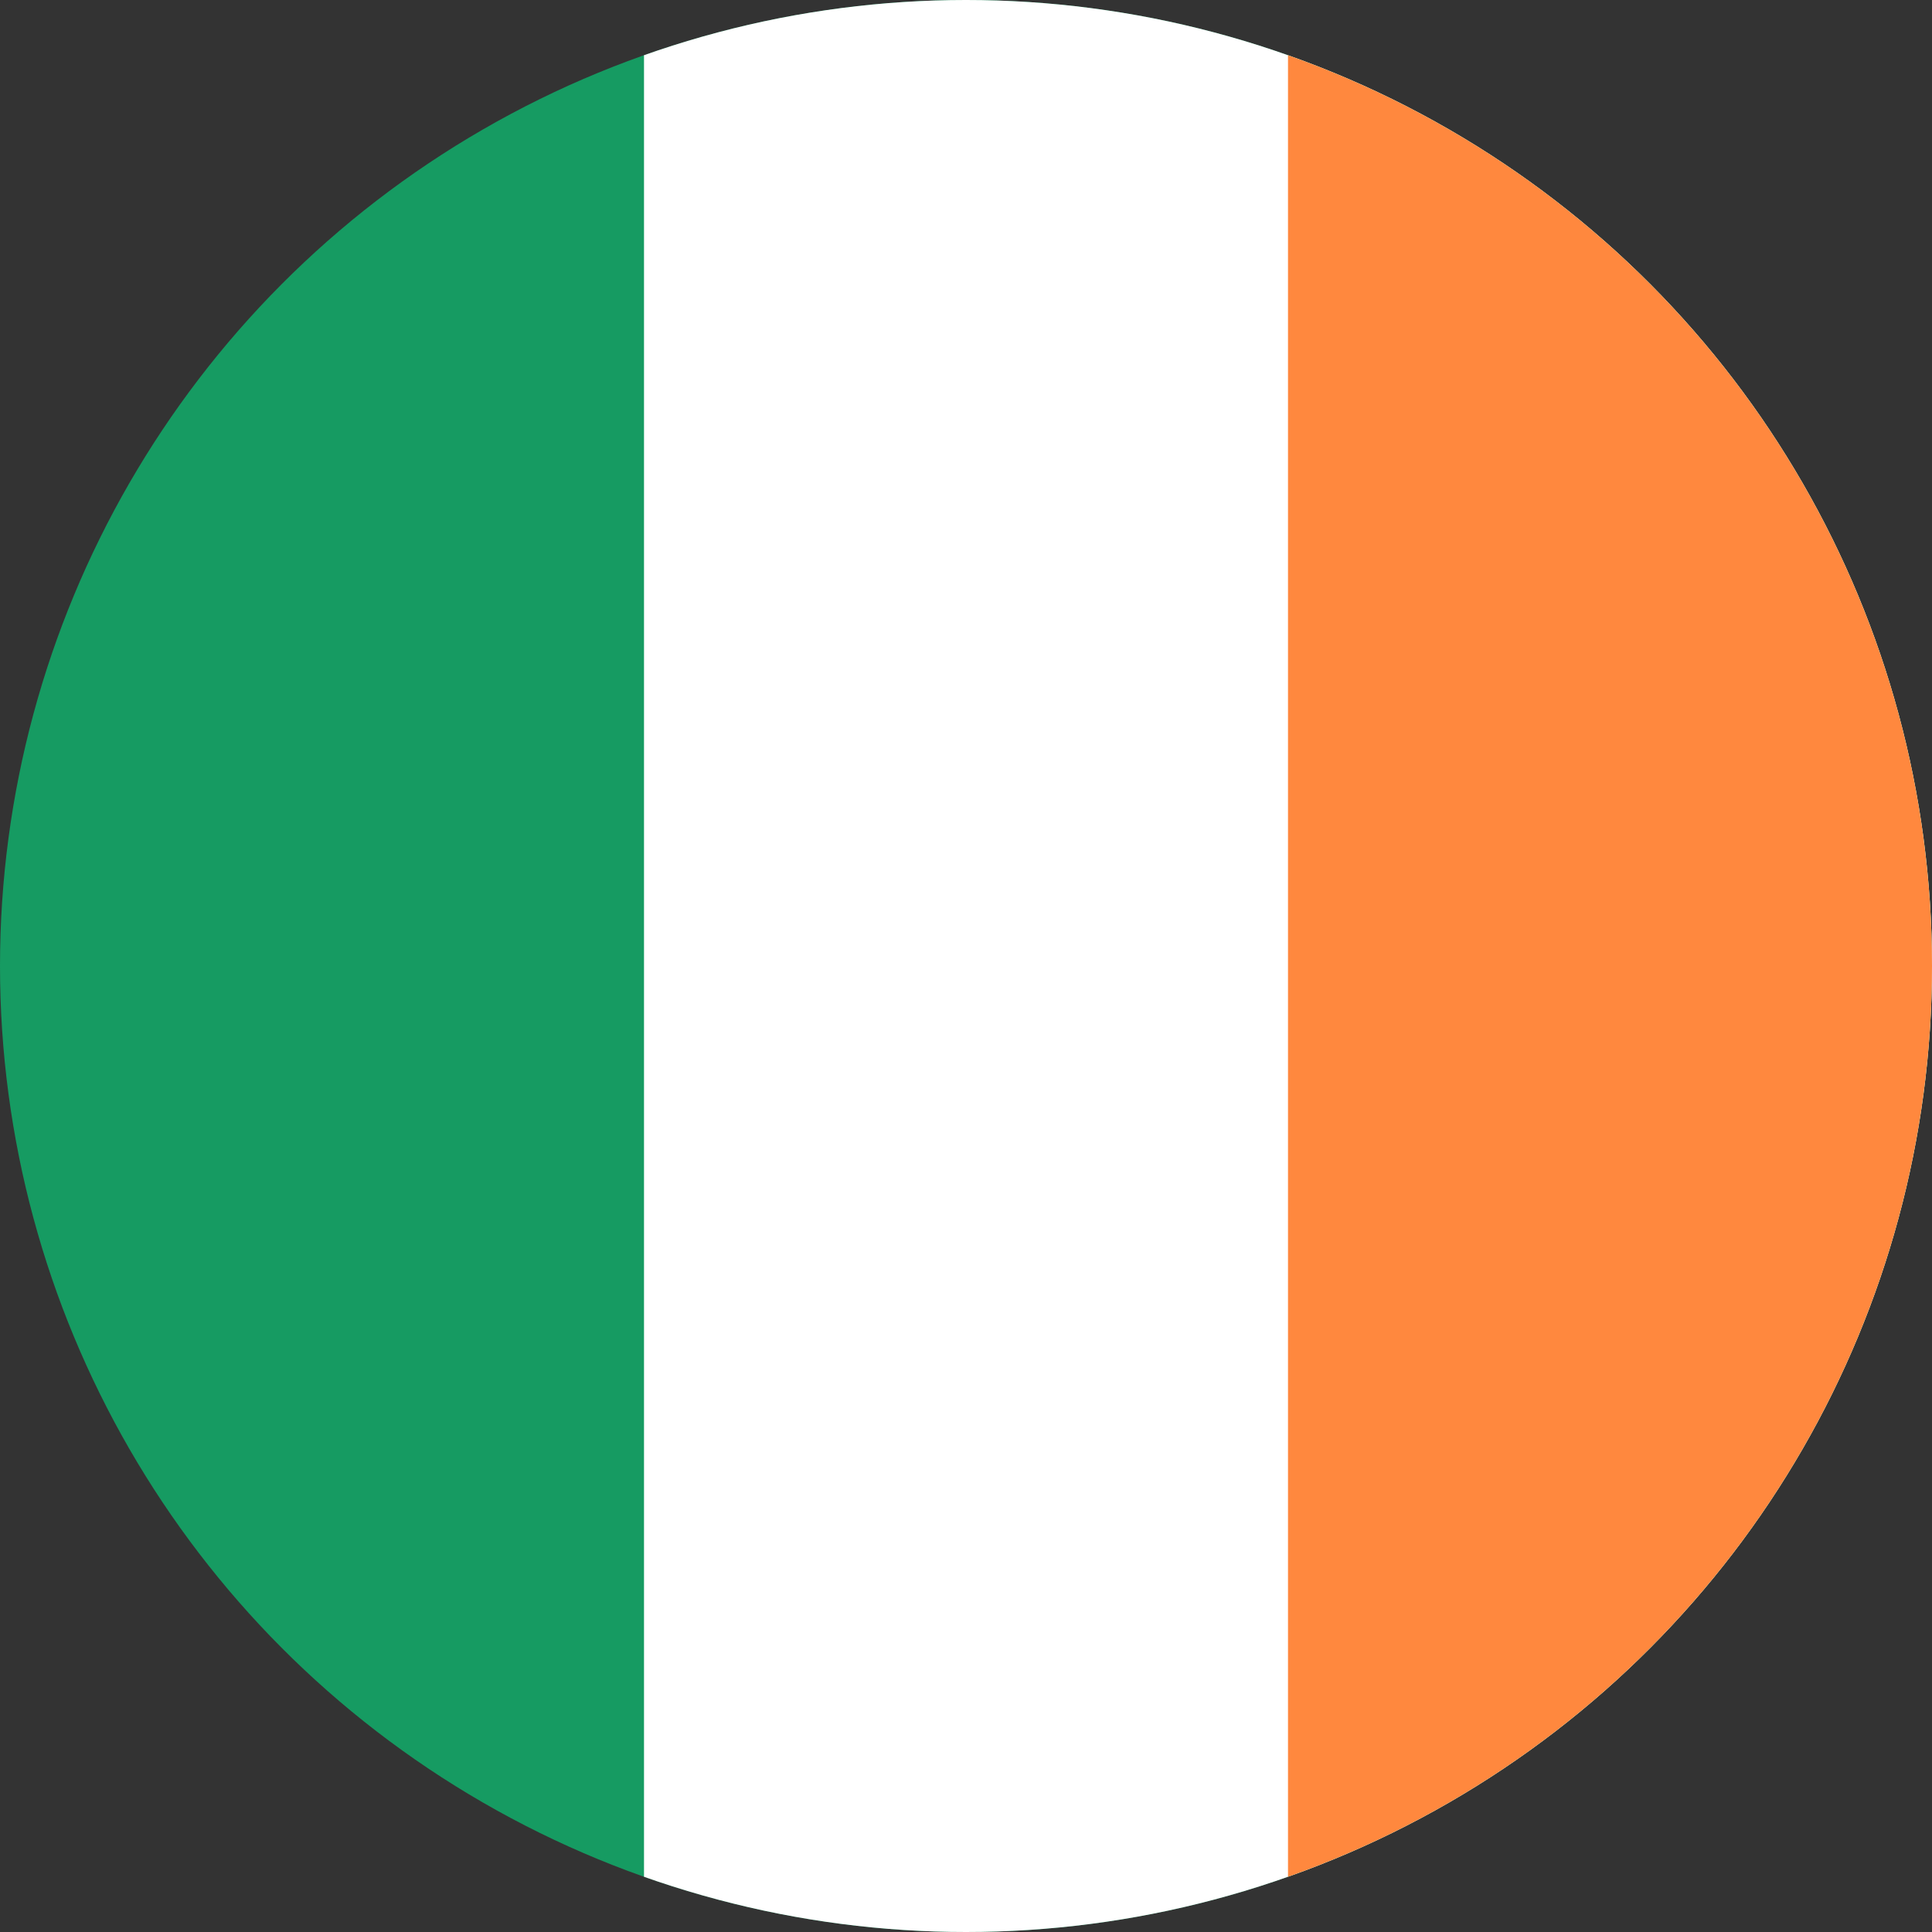 <?xml version="1.0" encoding="UTF-8"?> <svg xmlns="http://www.w3.org/2000/svg" width="600" height="600"><rect width="100%" height="100%" fill="#333333" stroke="none"/><defs><clipPath id="a"><ellipse cx="600" cy="300" rx="600" ry="300" style="opacity:.543;fill:#fccf38;stroke-width:3.393"></ellipse></clipPath></defs><g clip-path="url(#a)" transform="scale(.5 1)"><path fill="#169b62" d="M0 0h1200v600H0z"></path><path fill="#fff" d="M400 0h800v600H400z"></path><path fill="#ff883e" d="M800 0h400v600H800z"></path></g></svg> 